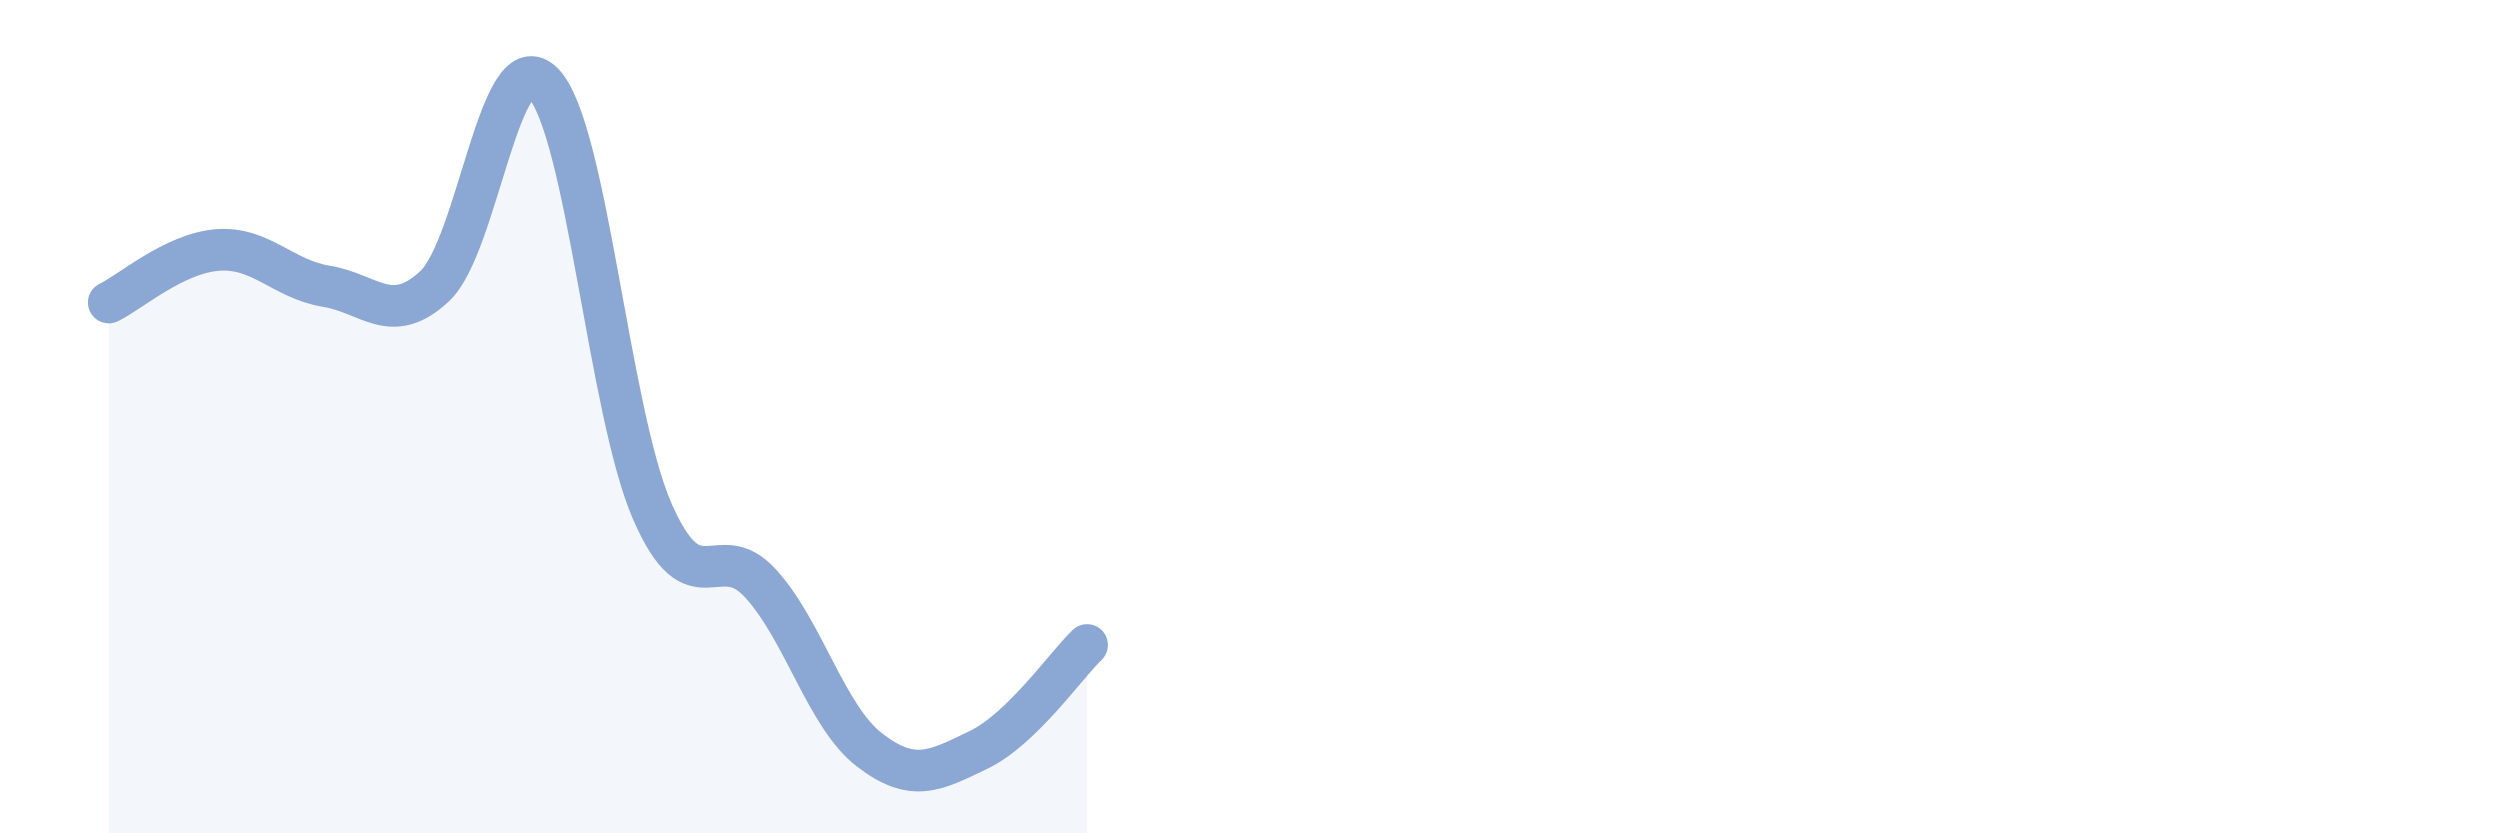 
    <svg width="60" height="20" viewBox="0 0 60 20" xmlns="http://www.w3.org/2000/svg">
      <path
        d="M 2.61,7.26 C 3.13,7.01 4.18,6.08 5.22,6 C 6.26,5.92 6.79,6.7 7.83,6.87 C 8.87,7.04 9.39,7.84 10.43,6.87 C 11.47,5.9 12,0.92 13.04,2 C 14.08,3.08 14.61,9.86 15.65,12.26 C 16.69,14.66 17.22,12.86 18.26,14.01 C 19.3,15.16 19.83,17.2 20.87,18 C 21.91,18.8 22.44,18.5 23.48,18 C 24.52,17.5 25.57,15.98 26.09,15.48L26.09 20L2.61 20Z"
        fill="#8ba7d3"
        opacity="0.1"
        stroke-linecap="round"
        stroke-linejoin="round"
      />
      <path
        d="M 2.61,7.26 C 3.13,7.01 4.18,6.08 5.22,6 C 6.26,5.92 6.79,6.7 7.83,6.87 C 8.87,7.04 9.39,7.84 10.43,6.87 C 11.47,5.9 12,0.92 13.04,2 C 14.08,3.08 14.61,9.86 15.65,12.26 C 16.69,14.66 17.22,12.86 18.26,14.01 C 19.3,15.16 19.83,17.2 20.87,18 C 21.91,18.8 22.44,18.5 23.48,18 C 24.52,17.5 25.57,15.98 26.09,15.48"
        stroke="#8ba7d3"
        stroke-width="1"
        fill="none"
        stroke-linecap="round"
        stroke-linejoin="round"
      />
    </svg>
  